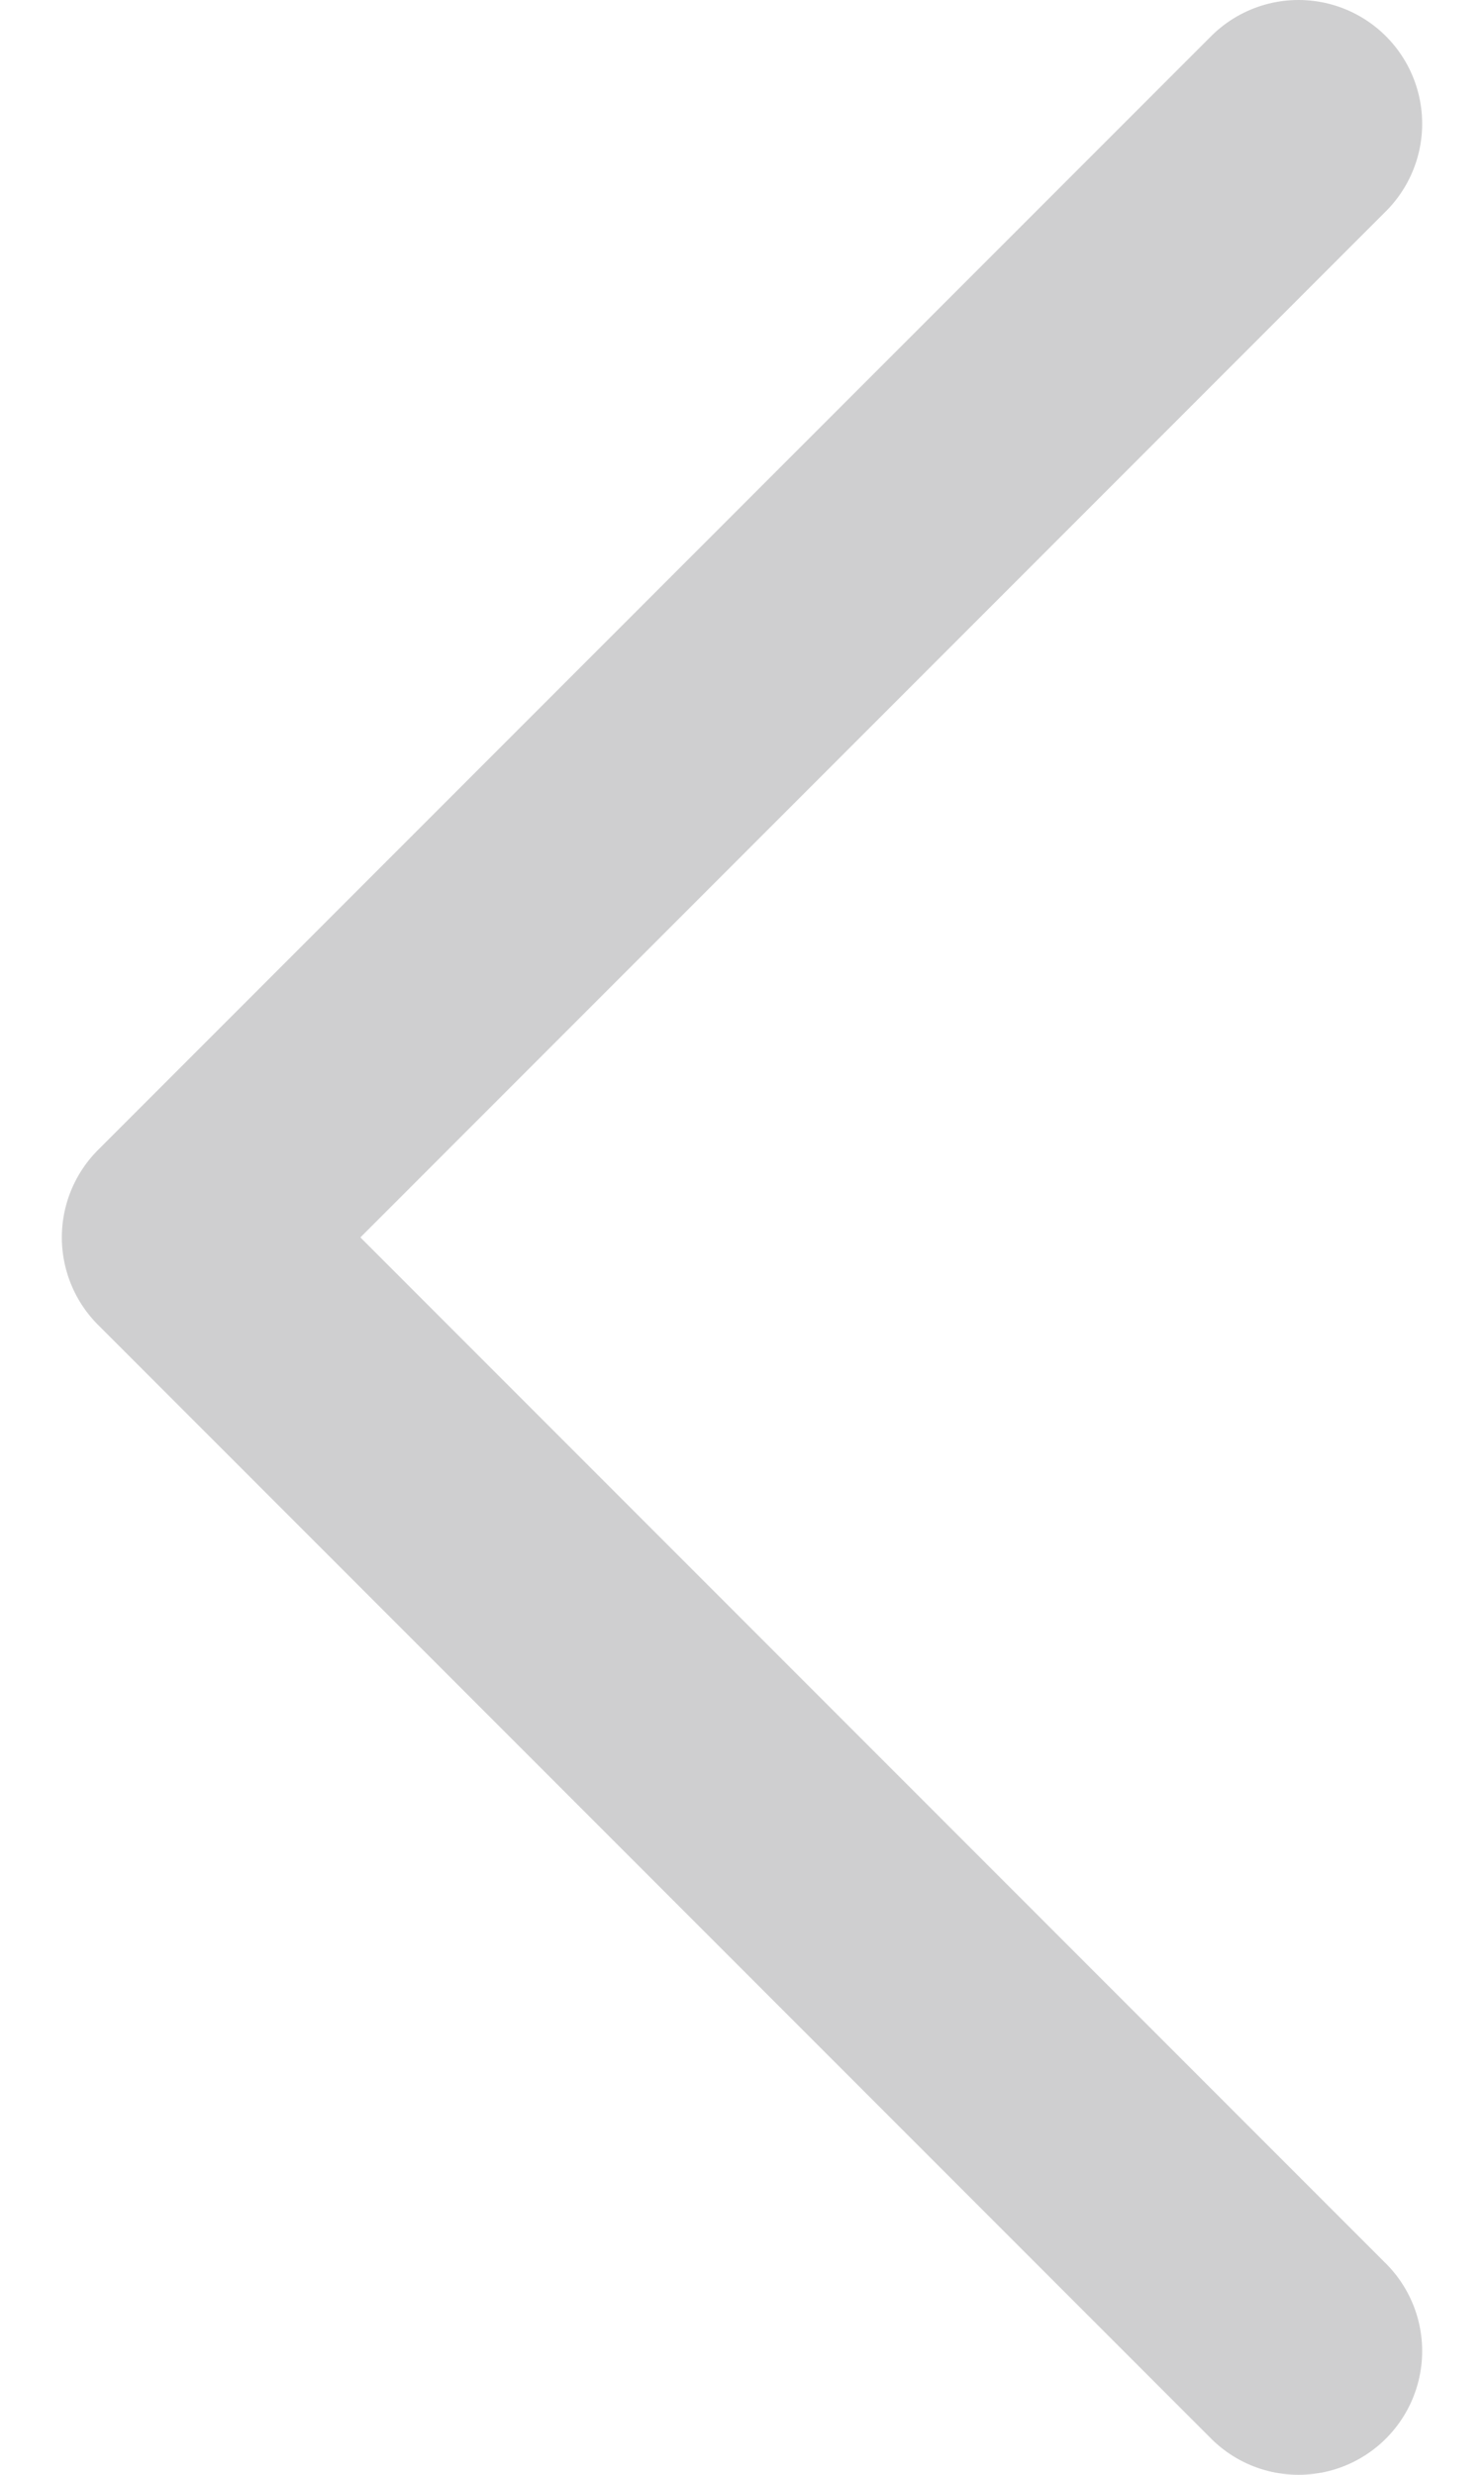 <svg width="12" height="20" viewBox="0 0 12 20" fill="none" xmlns="http://www.w3.org/2000/svg">
	<path d="M10.5 1L1.5 10L10.5 19" stroke="#CFCFD0" stroke-width="2" stroke-linecap="round" stroke-linejoin="round"/>
</svg>
